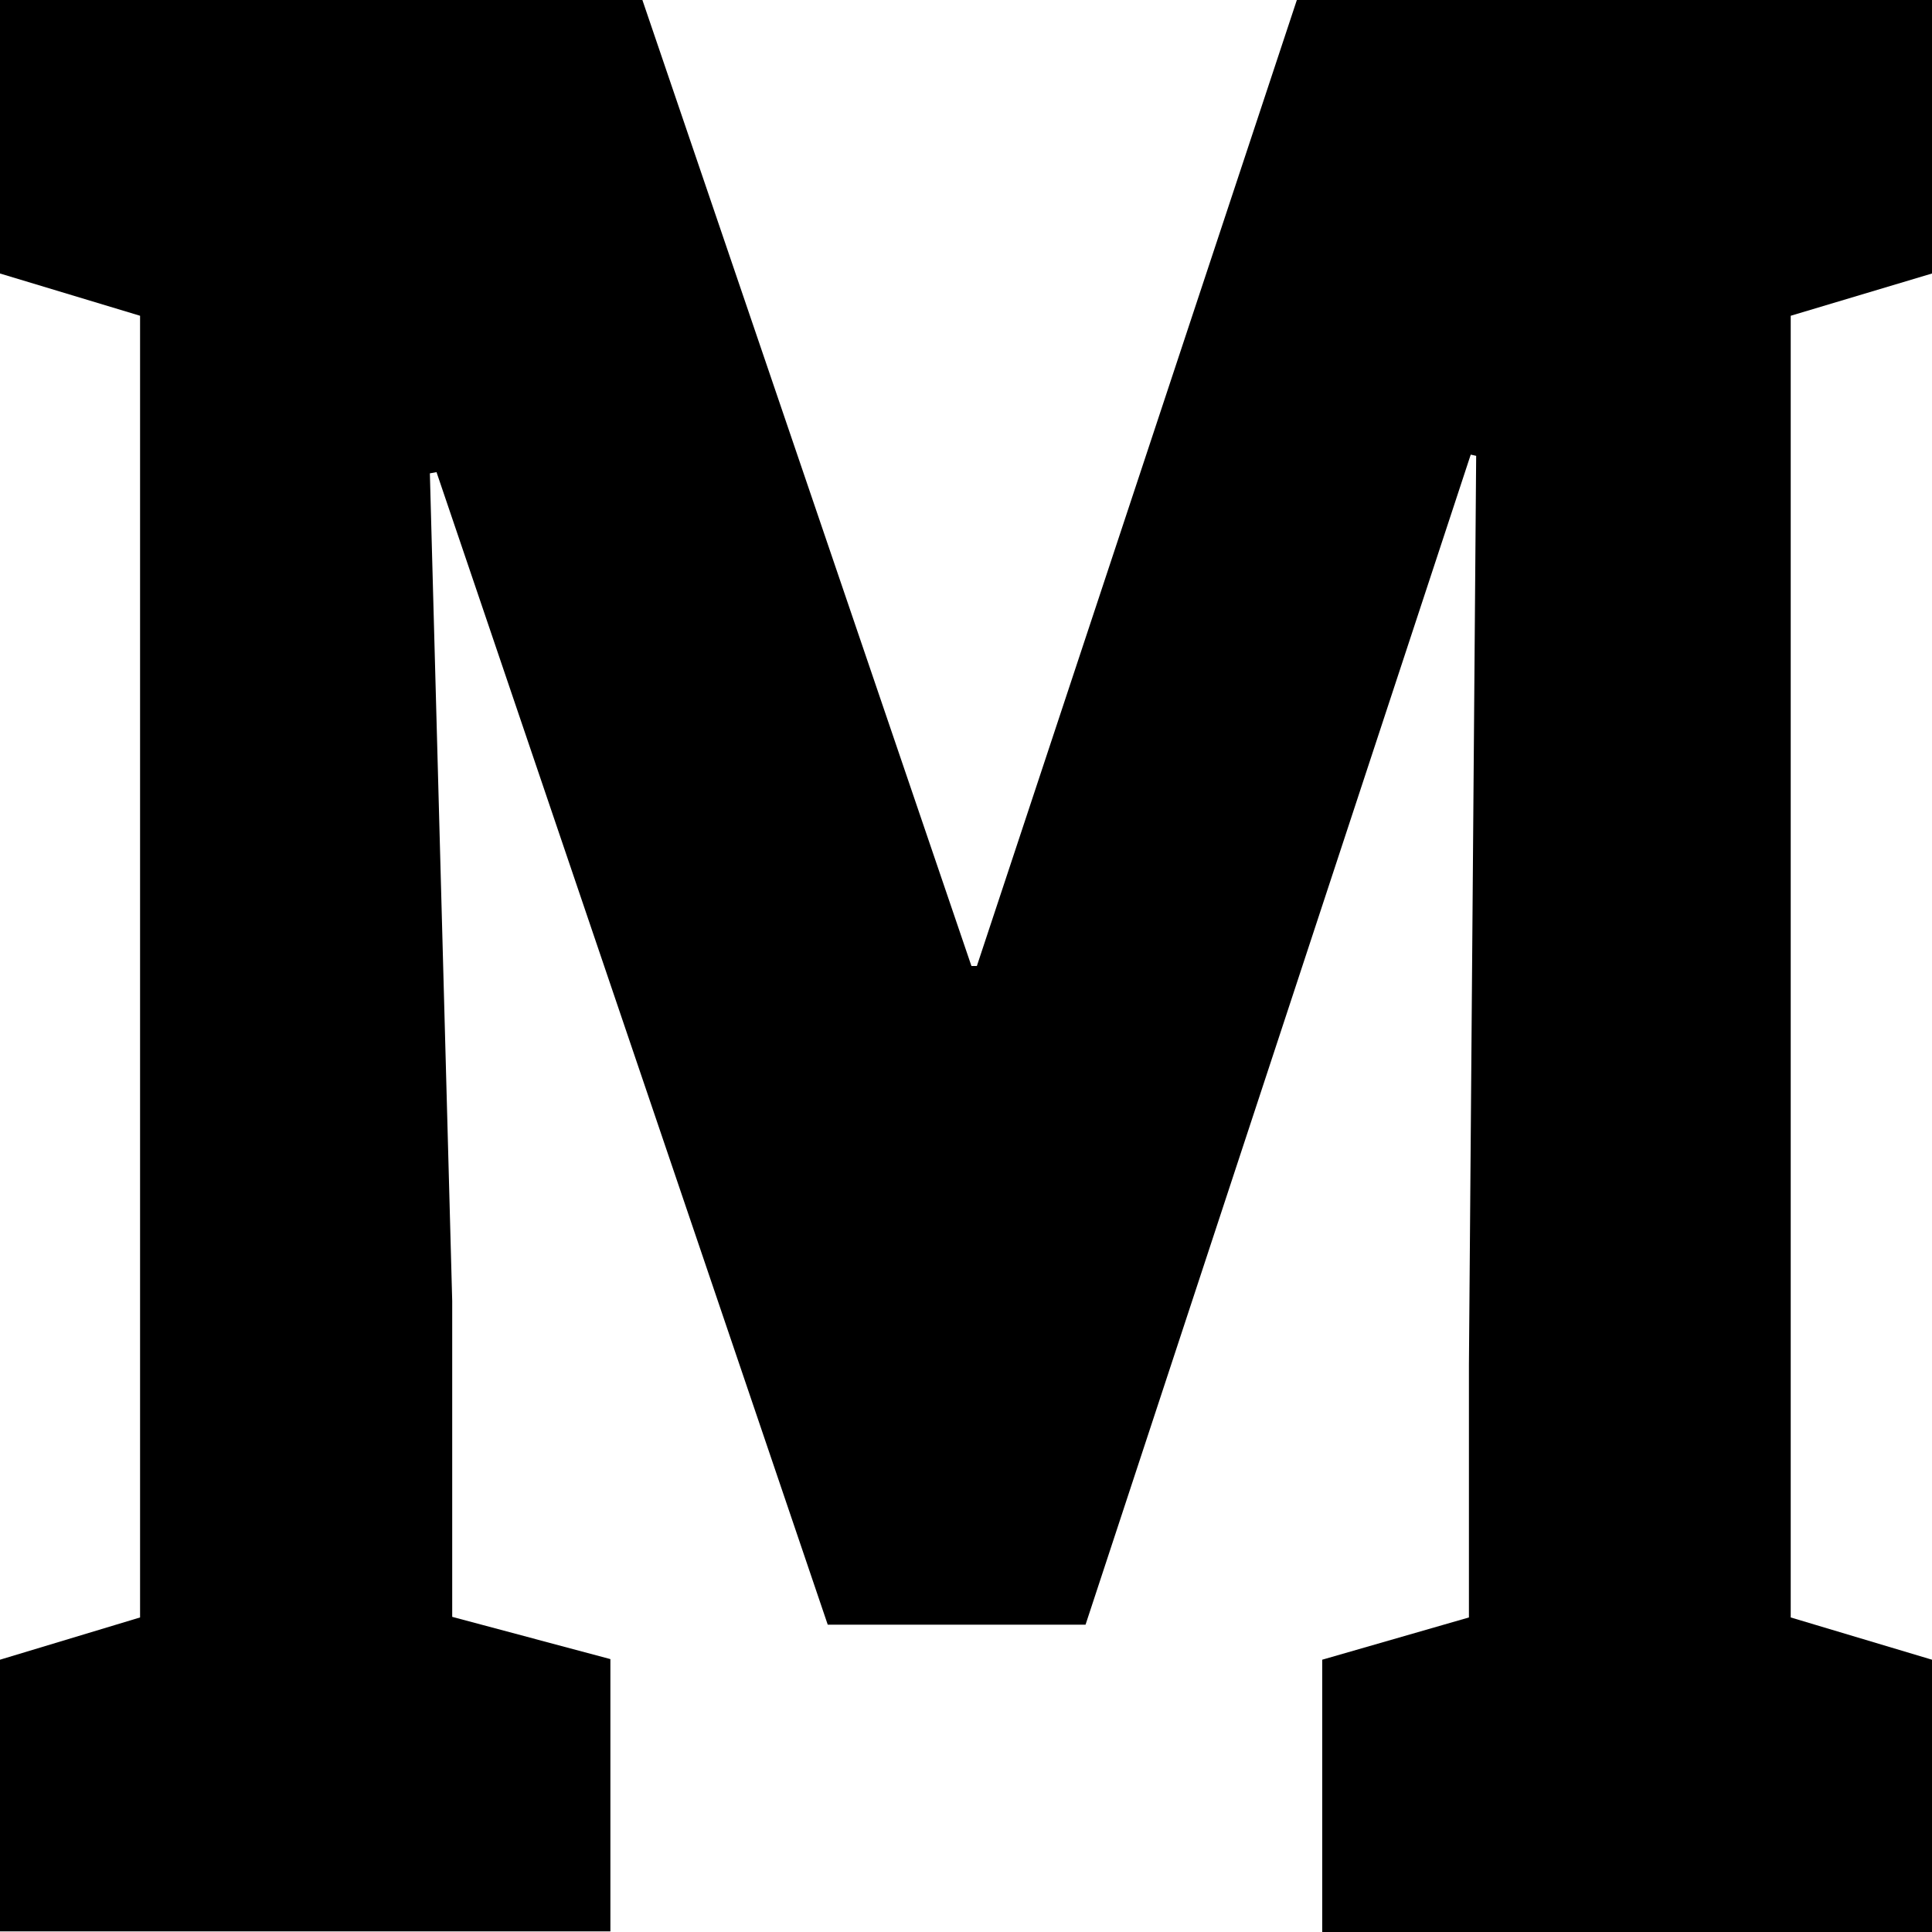 <?xml version="1.0" encoding="UTF-8"?> <svg xmlns="http://www.w3.org/2000/svg" id="_Слой_1" data-name="Слой 1" version="1.1" viewBox="0 0 32 32"><defs><style> .cls-1 { fill: #000; stroke-width: 0px; } </style></defs><path class="cls-1" d="M0,32v-4.51l2.32-.7V5.23L0,4.53V0h10.64l5.45,16h.09L21.48,0h10.52v4.53l-2.34.7v21.56l2.34.7v4.51h-10.1v-4.51l2.43-.7v-4.18l.12-15.06-.09-.02-6.38,19.38h-4.27L7.23,7.82l-.11.02.37,13.71v5.23l2.62.7v4.51H0Z"></path></svg> 